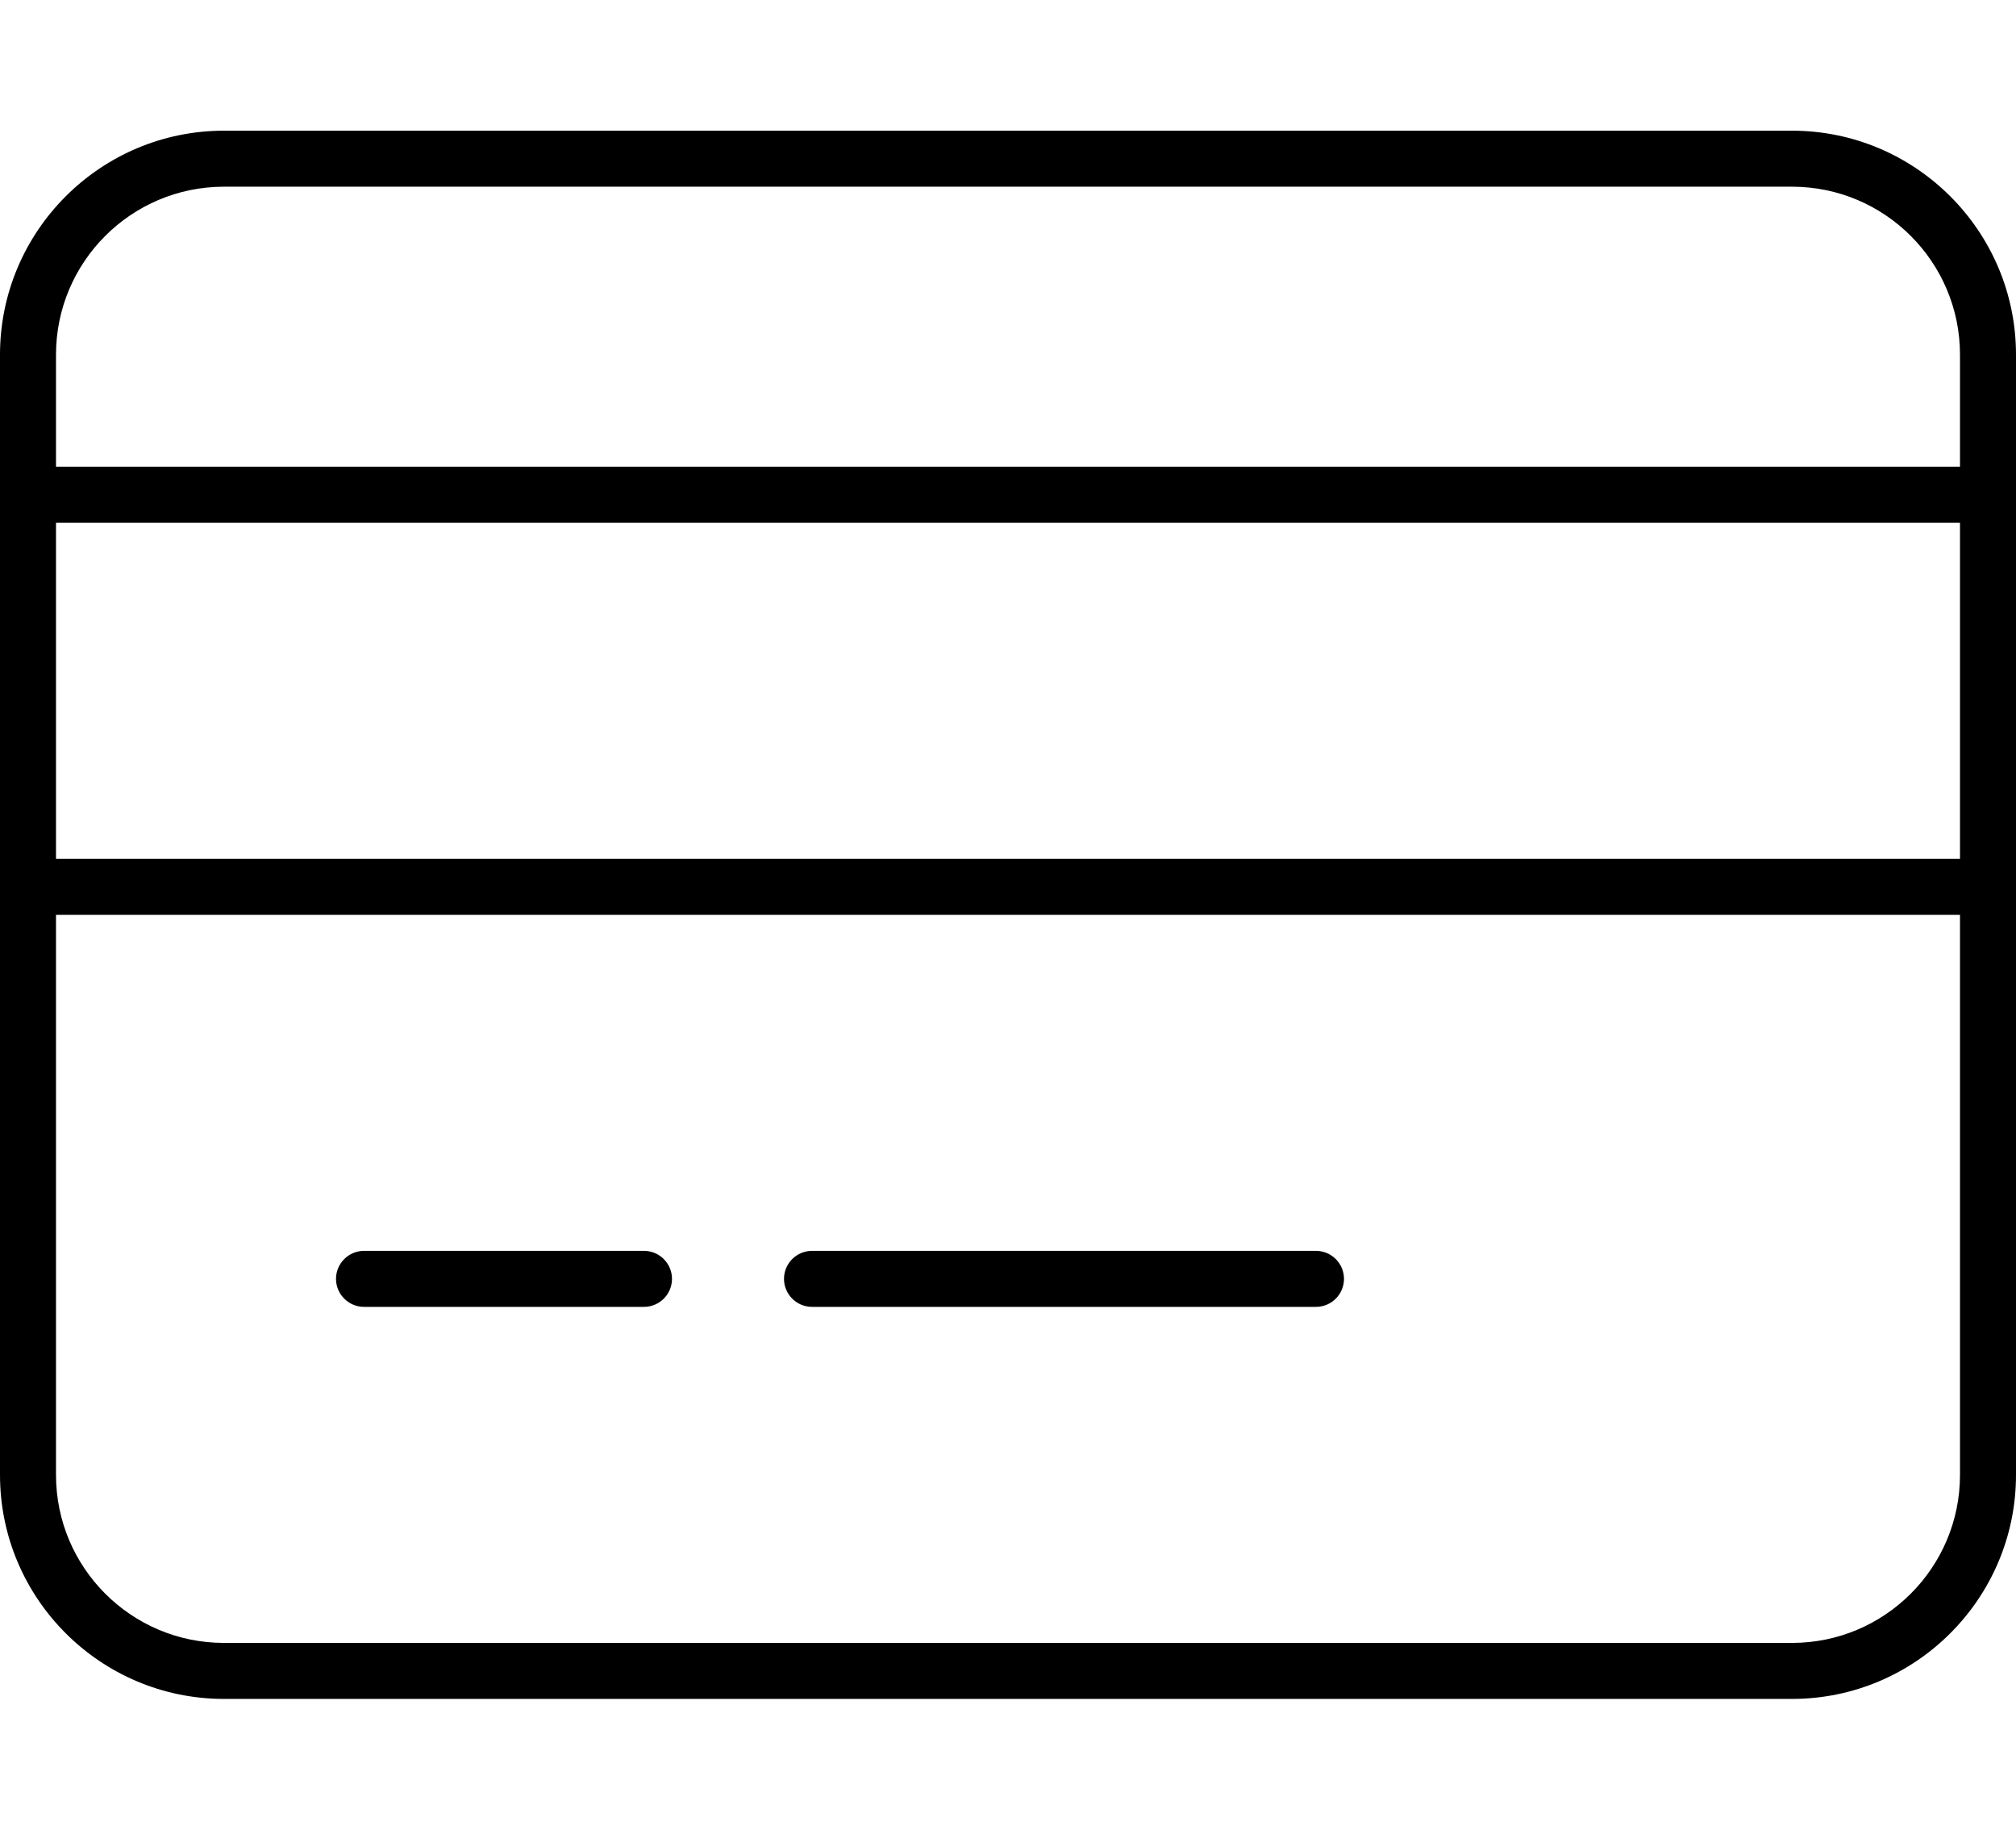 <svg width="54" height="49" viewBox="0 0 54 49" fill="none" xmlns="http://www.w3.org/2000/svg">
<g id="credit-card">
<path id="Primary" d="M6 5C3.516 5 1.5 7.016 1.5 9.5V12.5H52.5V9.5C52.5 7.016 50.484 5 48 5H6ZM1.5 14V23H52.5V14H1.5ZM1.5 24.5V39.5C1.5 41.984 3.516 44 6 44H48C50.484 44 52.5 41.984 52.5 39.5V24.5H1.5ZM0 9.5C0 6.191 2.691 3.5 6 3.5H48C51.309 3.5 54 6.191 54 9.5V39.5C54 42.809 51.309 45.5 48 45.5H6C2.691 45.5 0 42.809 0 39.5V9.5ZM9 34.25C9 33.837 9.338 33.5 9.75 33.5H17.25C17.663 33.5 18 33.837 18 34.25C18 34.663 17.663 35 17.25 35H9.75C9.338 35 9 34.663 9 34.25ZM21 34.25C21 33.837 21.337 33.5 21.75 33.5H35.25C35.663 33.5 36 33.837 36 34.25C36 34.663 35.663 35 35.25 35H21.75C21.337 35 21 34.663 21 34.25Z" fill="black"/>
</g>
</svg>
